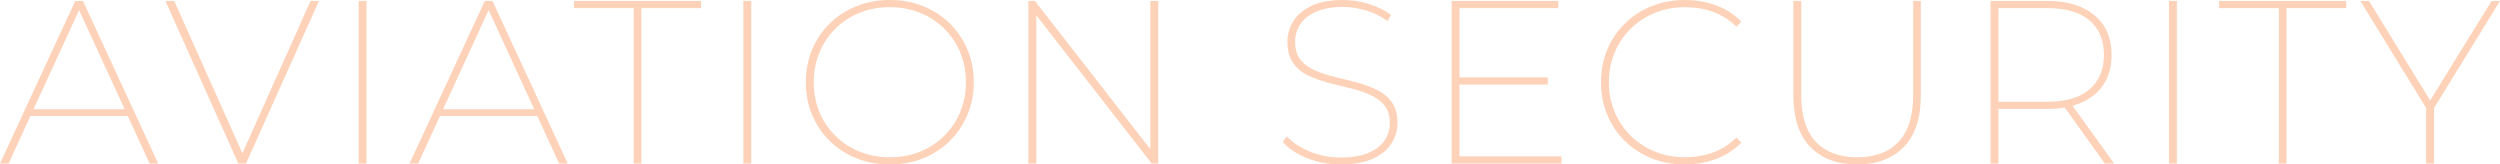 <?xml version="1.0" encoding="UTF-8"?>
<svg id="_レイヤー_2" data-name="レイヤー 2" xmlns="http://www.w3.org/2000/svg" viewBox="0 0 1428.84 94">
  <defs>
    <style>
      .cls-1 {
        fill: #f9711f;
      }

      .cls-2 {
        opacity: .32;
      }
    </style>
  </defs>
  <g id="_文字" data-name="文字">
    <g class="cls-2">
      <g>
        <path class="cls-1" d="M0,93.47L43.02.53h4.38l43.02,92.94h-4.91L44.21,3.58h1.99L4.91,93.47H0ZM14.87,66.25l1.73-3.85h56.82l1.73,3.85H14.87Z"/>
        <path class="cls-1" d="M136.22,93.47L94.53.53h5.04l40.23,89.88h-2.52L177.51.53h4.78l-41.69,92.94h-4.38Z"/>
        <path class="cls-1" d="M204.99,93.47V.53h4.51v92.94h-4.51Z"/>
        <path class="cls-1" d="M234.07,93.47L277.08.53h4.38l43.02,92.94h-4.91L278.28,3.58h1.99l-41.29,89.88h-4.91ZM248.94,66.25l1.73-3.85h56.82l1.73,3.85h-60.28Z"/>
        <path class="cls-1" d="M362.19,93.47V4.65h-34.12V.53h72.62v4.12h-34.12v88.82h-4.38Z"/>
        <path class="cls-1" d="M424.86,93.47V.53h4.51v92.94h-4.51Z"/>
        <path class="cls-1" d="M508.5,94c-6.82,0-13.14-1.17-18.99-3.52-5.84-2.34-10.93-5.64-15.27-9.89-4.34-4.25-7.7-9.23-10.09-14.94s-3.58-11.93-3.58-18.65,1.2-12.94,3.58-18.65,5.75-10.69,10.09-14.94c4.33-4.25,9.43-7.54,15.27-9.89,5.84-2.34,12.21-3.52,19.12-3.52s13.14,1.17,18.99,3.52c5.84,2.35,10.91,5.64,15.2,9.89,4.29,4.25,7.66,9.21,10.09,14.87,2.43,5.67,3.65,11.91,3.65,18.72s-1.22,12.94-3.65,18.65c-2.44,5.71-5.8,10.69-10.09,14.94-4.29,4.25-9.36,7.55-15.2,9.89-5.84,2.35-12.21,3.52-19.12,3.52ZM508.5,89.88c6.19,0,11.95-1.06,17.26-3.19,5.31-2.12,9.93-5.13,13.87-9.03,3.94-3.89,6.99-8.43,9.16-13.61,2.17-5.18,3.25-10.86,3.25-17.06s-1.08-11.88-3.25-17.06c-2.17-5.18-5.22-9.71-9.16-13.61-3.94-3.89-8.56-6.9-13.87-9.03-5.31-2.12-11.07-3.19-17.26-3.19s-11.82,1.06-17.13,3.19c-5.31,2.12-9.94,5.13-13.87,9.03-3.94,3.9-6.99,8.45-9.16,13.68-2.17,5.22-3.25,10.89-3.25,16.99s1.08,11.88,3.25,17.06c2.17,5.18,5.22,9.71,9.16,13.61,3.94,3.9,8.56,6.9,13.87,9.03,5.31,2.12,11.02,3.19,17.13,3.19Z"/>
        <path class="cls-1" d="M587.76,93.47V.53h3.72l68.24,87.63h-2.26V.53h4.51v92.94h-3.72L590.02,5.84h2.26v87.63h-4.51Z"/>
        <path class="cls-1" d="M766.33,94c-6.82,0-13.26-1.22-19.32-3.65-6.06-2.43-10.69-5.51-13.88-9.23l2.39-3.19c3.01,3.36,7.28,6.22,12.81,8.56,5.53,2.35,11.48,3.52,17.86,3.52s11.77-.88,15.93-2.66c4.16-1.77,7.24-4.14,9.23-7.1,1.99-2.96,2.99-6.26,2.99-9.89,0-4.25-1.06-7.65-3.19-10.22-2.12-2.57-4.94-4.6-8.43-6.11-3.5-1.5-7.3-2.74-11.42-3.72-4.12-.97-8.28-2.01-12.48-3.12-4.21-1.11-8.06-2.52-11.55-4.25-3.5-1.73-6.29-4.12-8.36-7.17-2.08-3.05-3.12-7.01-3.12-11.88,0-4.16,1.11-8.05,3.32-11.68,2.21-3.63,5.66-6.57,10.36-8.83,4.69-2.26,10.71-3.39,18.06-3.39,5.04,0,10.02.78,14.94,2.32,4.91,1.55,9.09,3.61,12.55,6.17l-1.99,3.58c-3.72-2.74-7.83-4.78-12.35-6.11-4.51-1.33-8.85-1.99-13.01-1.99-6.2,0-11.35.91-15.47,2.72-4.12,1.81-7.15,4.23-9.09,7.24-1.95,3.01-2.92,6.33-2.92,9.96,0,4.34,1.06,7.79,3.19,10.36,2.12,2.57,4.93,4.6,8.43,6.11,3.5,1.51,7.32,2.74,11.48,3.72,4.16.98,8.32,2.01,12.48,3.12,4.16,1.11,7.99,2.55,11.48,4.31,3.5,1.77,6.28,4.14,8.36,7.1,2.08,2.97,3.12,6.84,3.12,11.62,0,4.16-1.13,8.06-3.39,11.68-2.26,3.63-5.8,6.55-10.62,8.76-4.83,2.21-10.95,3.32-18.39,3.32Z"/>
        <path class="cls-1" d="M834.17,89.35h58.29v4.12h-62.8V.53h60.94v4.12h-56.43v84.71ZM833.38,44.21h51.25v4.12h-51.25v-4.12Z"/>
        <path class="cls-1" d="M962.96,94c-6.82,0-13.14-1.17-18.99-3.52-5.84-2.34-10.93-5.64-15.27-9.89-4.34-4.25-7.7-9.23-10.09-14.94s-3.58-11.93-3.58-18.65,1.2-12.94,3.58-18.65,5.75-10.69,10.09-14.94c4.33-4.25,9.43-7.54,15.27-9.89,5.84-2.34,12.17-3.52,18.99-3.52,6.28,0,12.21,1.02,17.79,3.05,5.58,2.04,10.4,5.13,14.47,9.29l-2.79,2.92c-4.16-3.98-8.7-6.84-13.61-8.56-4.91-1.73-10.16-2.59-15.73-2.59-6.2,0-11.95,1.08-17.26,3.25-5.31,2.17-9.94,5.2-13.87,9.09-3.94,3.9-6.99,8.43-9.16,13.61-2.17,5.18-3.25,10.82-3.25,16.93s1.08,11.75,3.25,16.93c2.17,5.18,5.22,9.71,9.16,13.61,3.94,3.9,8.56,6.93,13.87,9.09,5.31,2.17,11.06,3.25,17.26,3.25,5.58,0,10.82-.86,15.73-2.59,4.91-1.73,9.45-4.62,13.61-8.7l2.79,2.92c-4.07,4.16-8.9,7.28-14.47,9.36-5.58,2.08-11.51,3.12-17.79,3.12Z"/>
        <path class="cls-1" d="M1061.47,94c-11.33,0-20.25-3.32-26.75-9.96-6.51-6.64-9.76-16.55-9.76-29.74V.53h4.51v53.64c0,12.04,2.79,21,8.36,26.89,5.58,5.89,13.45,8.83,23.63,8.83s18.06-2.94,23.63-8.83c5.58-5.89,8.36-14.85,8.36-26.89V.53h4.38v53.77c0,13.19-3.25,23.1-9.76,29.74-6.51,6.64-15.38,9.96-26.62,9.96Z"/>
        <path class="cls-1" d="M1137.68,93.47V.53h32.26c7.7,0,14.32,1.24,19.85,3.72,5.53,2.48,9.76,6,12.68,10.56,2.92,4.56,4.38,10.07,4.38,16.53s-1.46,11.99-4.38,16.6c-2.92,4.6-7.15,8.14-12.68,10.62-5.53,2.48-12.15,3.72-19.85,3.72h-29.74l1.99-2.12v33.32h-4.51ZM1142.19,60.14l-1.99-1.99h30.01c10.44,0,18.43-2.34,23.96-7.04,5.53-4.69,8.3-11.29,8.3-19.78s-2.77-15.07-8.3-19.72c-5.53-4.65-13.52-6.97-23.96-6.97h-30.01l1.99-2.12v57.62ZM1203,93.47l-24.16-33.72h5.18l24.3,33.72h-5.31Z"/>
        <path class="cls-1" d="M1239.64,93.47V.53h4.51v92.94h-4.51Z"/>
        <path class="cls-1" d="M1302.44,93.47V4.65h-34.12V.53h72.62v4.12h-34.12v88.82h-4.38Z"/>
        <path class="cls-1" d="M1386.62,93.47v-33.06l1.06,3.05L1349.04.53h4.91l36.11,58.68h-2.26L1424.06.53h4.78l-38.77,62.93,1.06-3.05v33.06h-4.51Z"/>
      </g>
    </g>
  </g>
</svg>